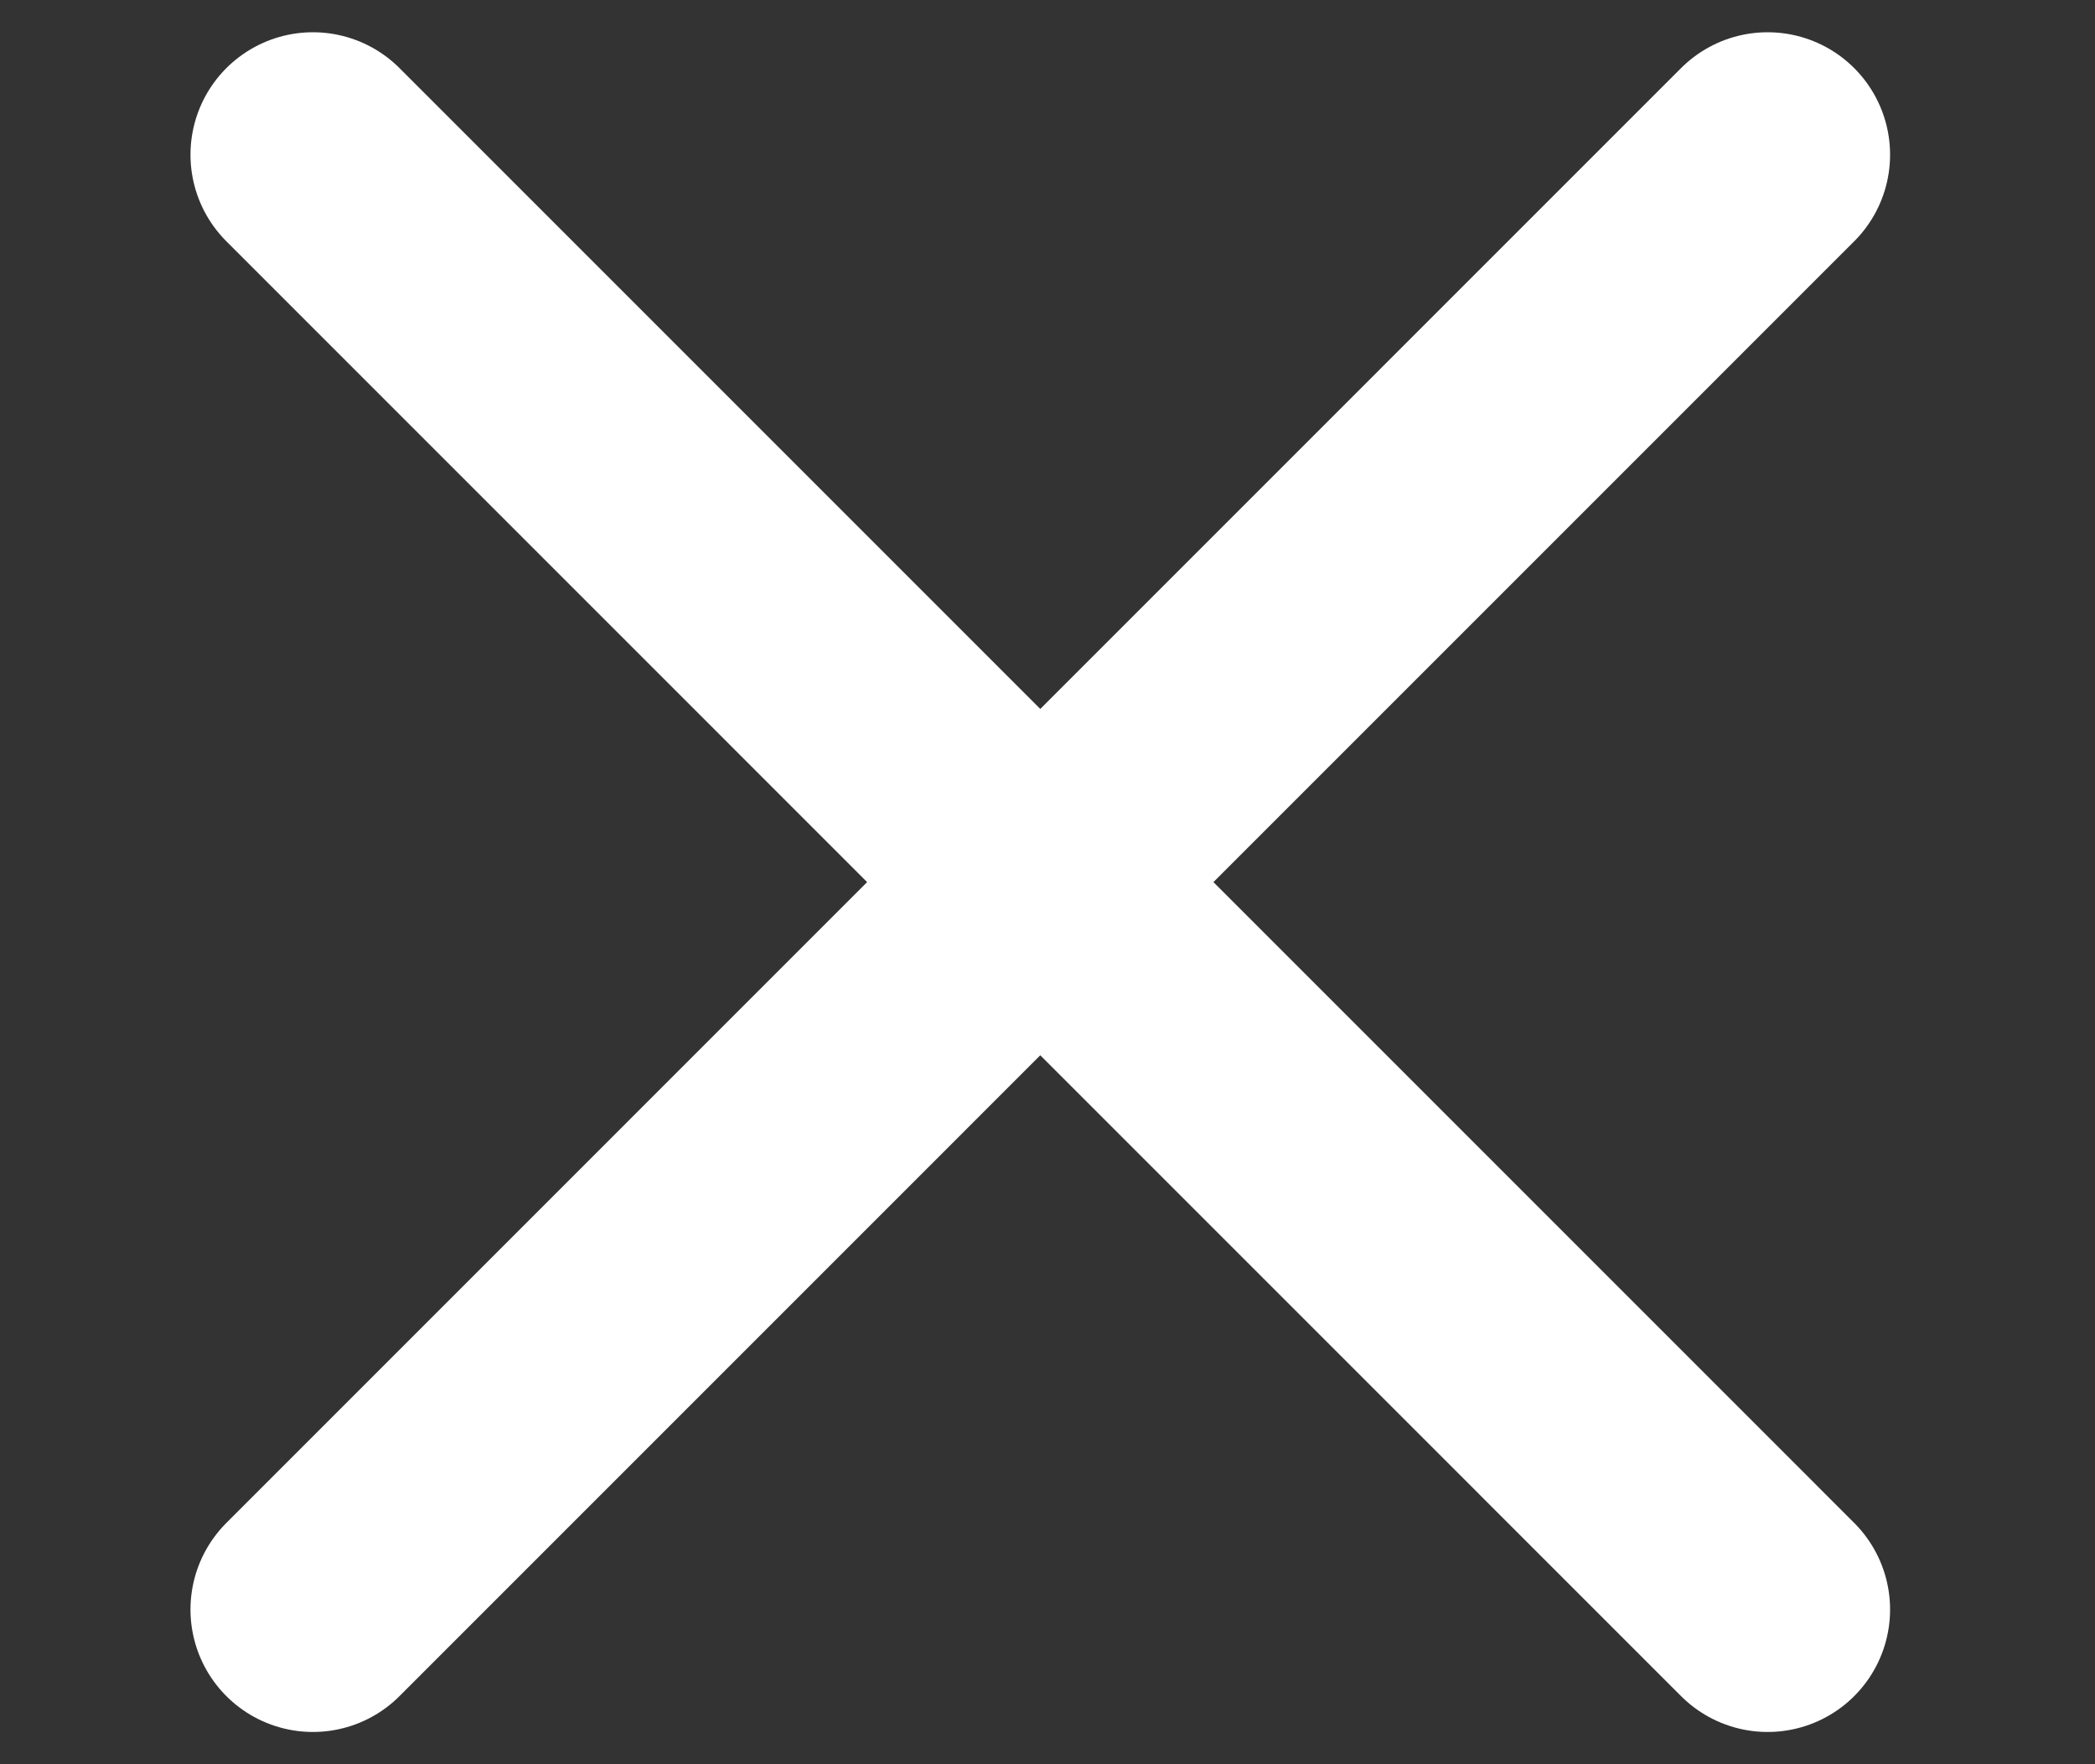<svg width="19" height="16" viewBox="0 0 19 16" fill="none" xmlns="http://www.w3.org/2000/svg">
<rect x="0" y="0" width="19" height="16" fill="#333333" stroke="none"/>
<path d="M2.838 14.597L16.031 1.403" stroke="white" stroke-width="2.221" stroke-linecap="round" stroke-linejoin="round"/>
<path d="M2.838 1.403L16.031 14.597" stroke="white" stroke-width="2.221" stroke-linecap="round" stroke-linejoin="round"/>
</svg>
